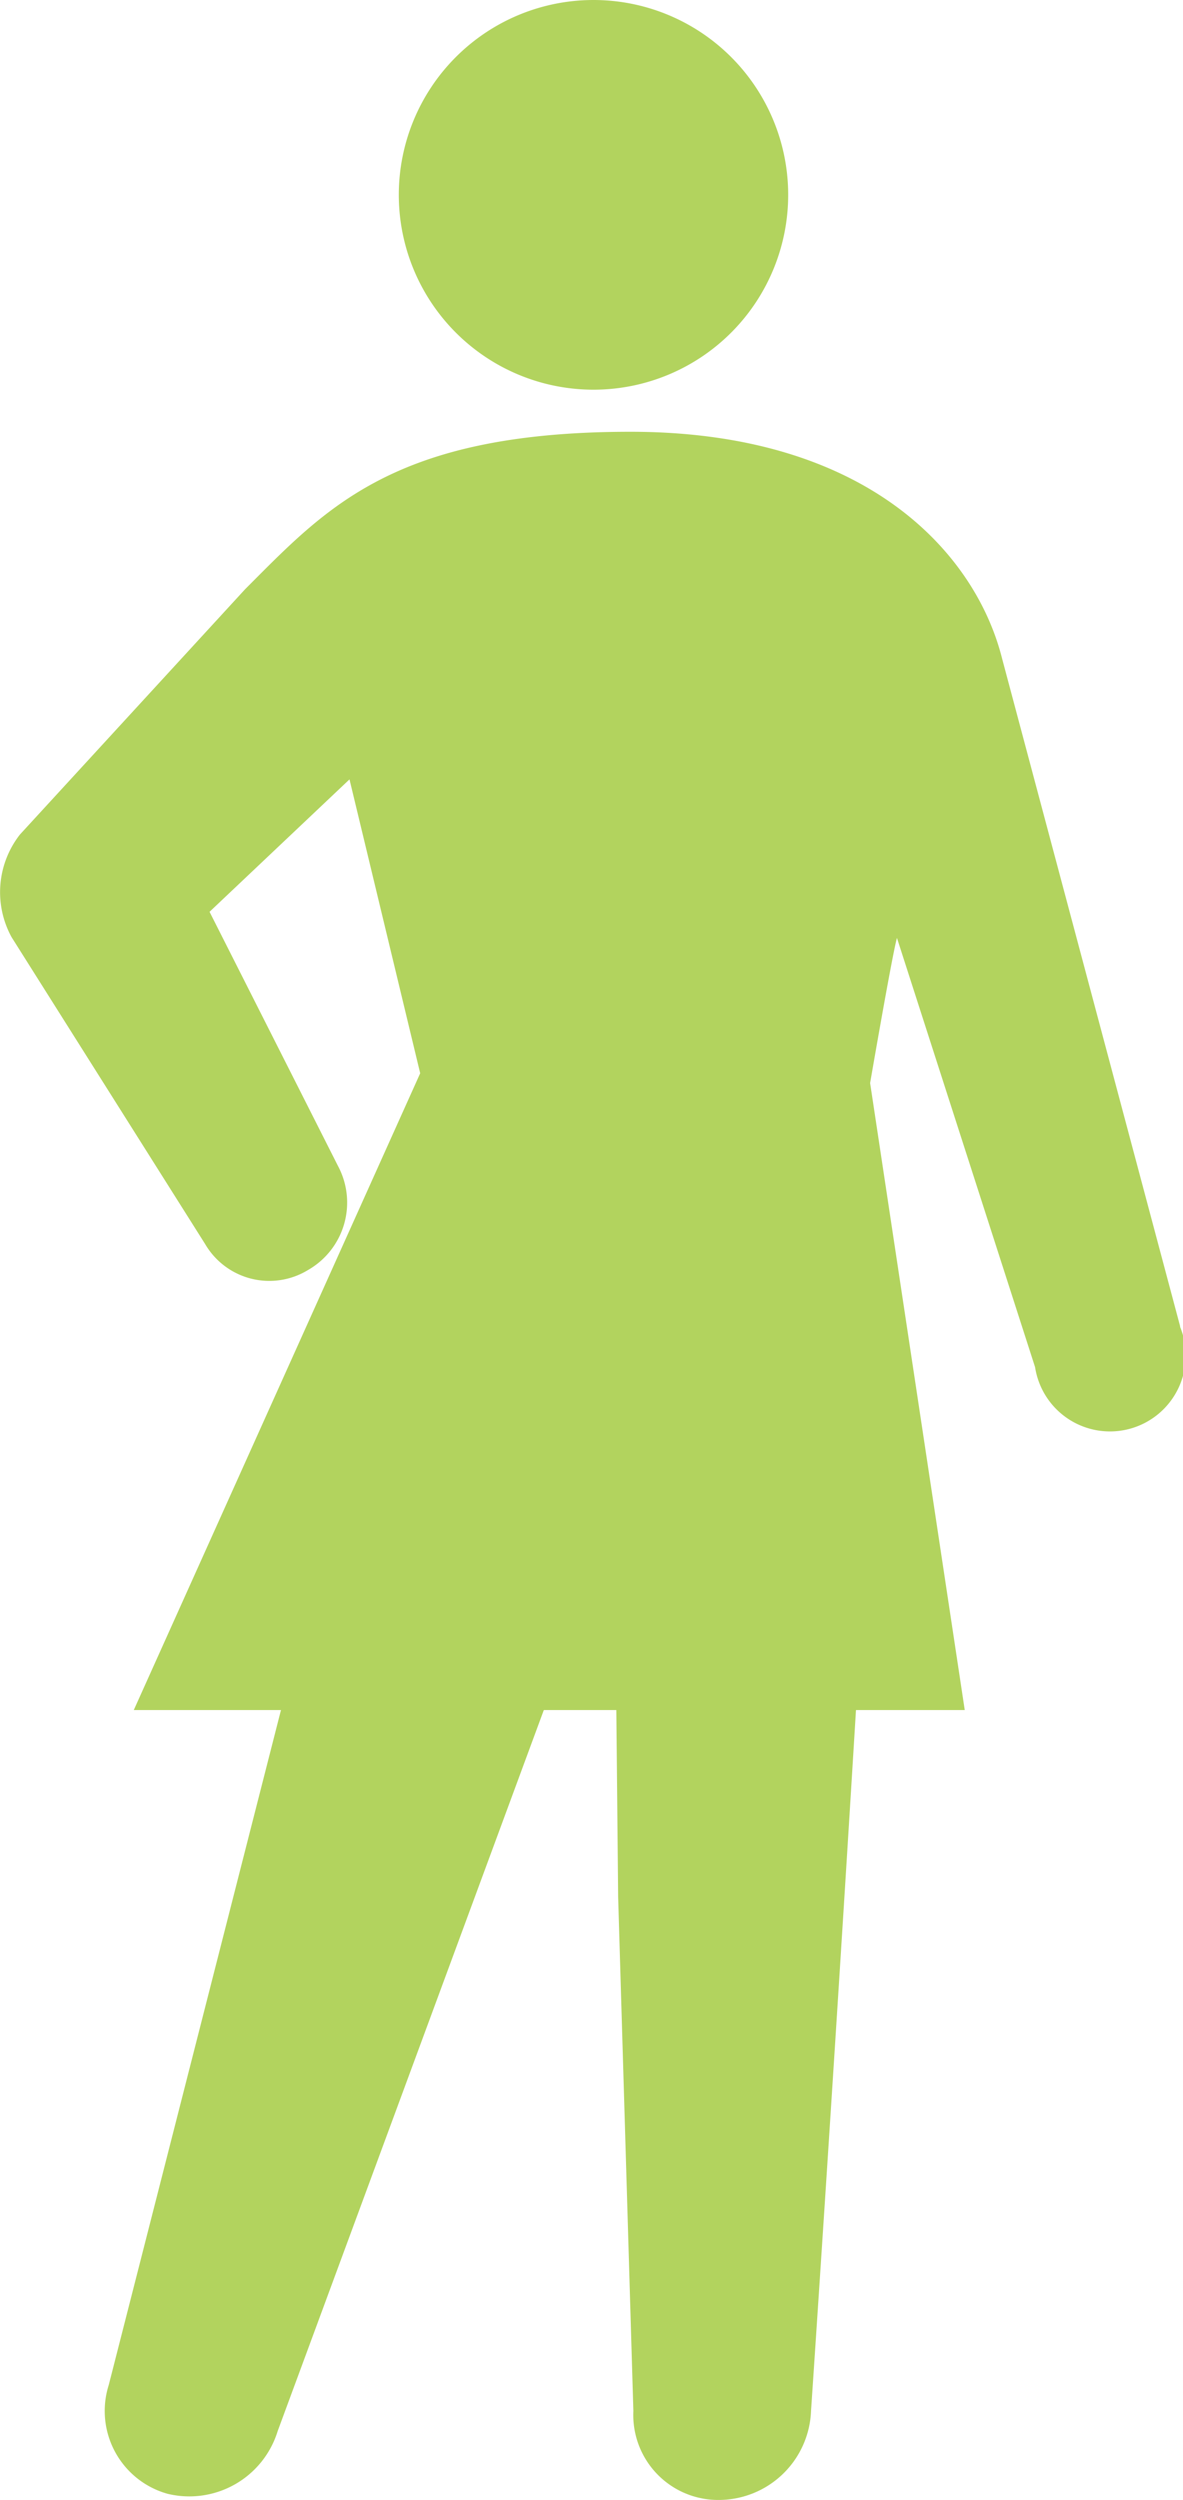 <svg xmlns="http://www.w3.org/2000/svg" viewBox="0 0 32.63 68.9"><defs><style>.cls-1{fill:#b2d35e;}</style></defs><g id="レイヤー_2" data-name="レイヤー 2"><g id="レイヤー_1-2" data-name="レイヤー 1"><path class="cls-1" d="M32.55,36.55l-4.91-18.4c-.73-2.9-3.72-6.25-10.25-6.25S9,14,6.76,16.24L.55,23a2.58,2.58,0,0,0-.23,2.83l5.34,8.46A2.05,2.05,0,0,0,8.5,35a2.14,2.14,0,0,0,.82-2.87l-3.54-7,3.86-3.65,1.95,8.1L3.69,47.13H7.75L3,65.73a2.37,2.37,0,0,0,1.62,3A2.55,2.55,0,0,0,7.66,67L15,47.13h2l.05,5.15.42,14.17a2.34,2.34,0,0,0,2.37,2.45,2.55,2.55,0,0,0,2.53-2.45s.61-9,1.24-19.32h3L24,29.85s.61-3.54.74-4l3.81,11.83a2.09,2.09,0,1,0,4-1.11Z"/><path class="cls-1" d="M16.41,10.74A5.37,5.37,0,1,0,11,5.37,5.37,5.37,0,0,0,16.41,10.74Z"/></g></g></svg>